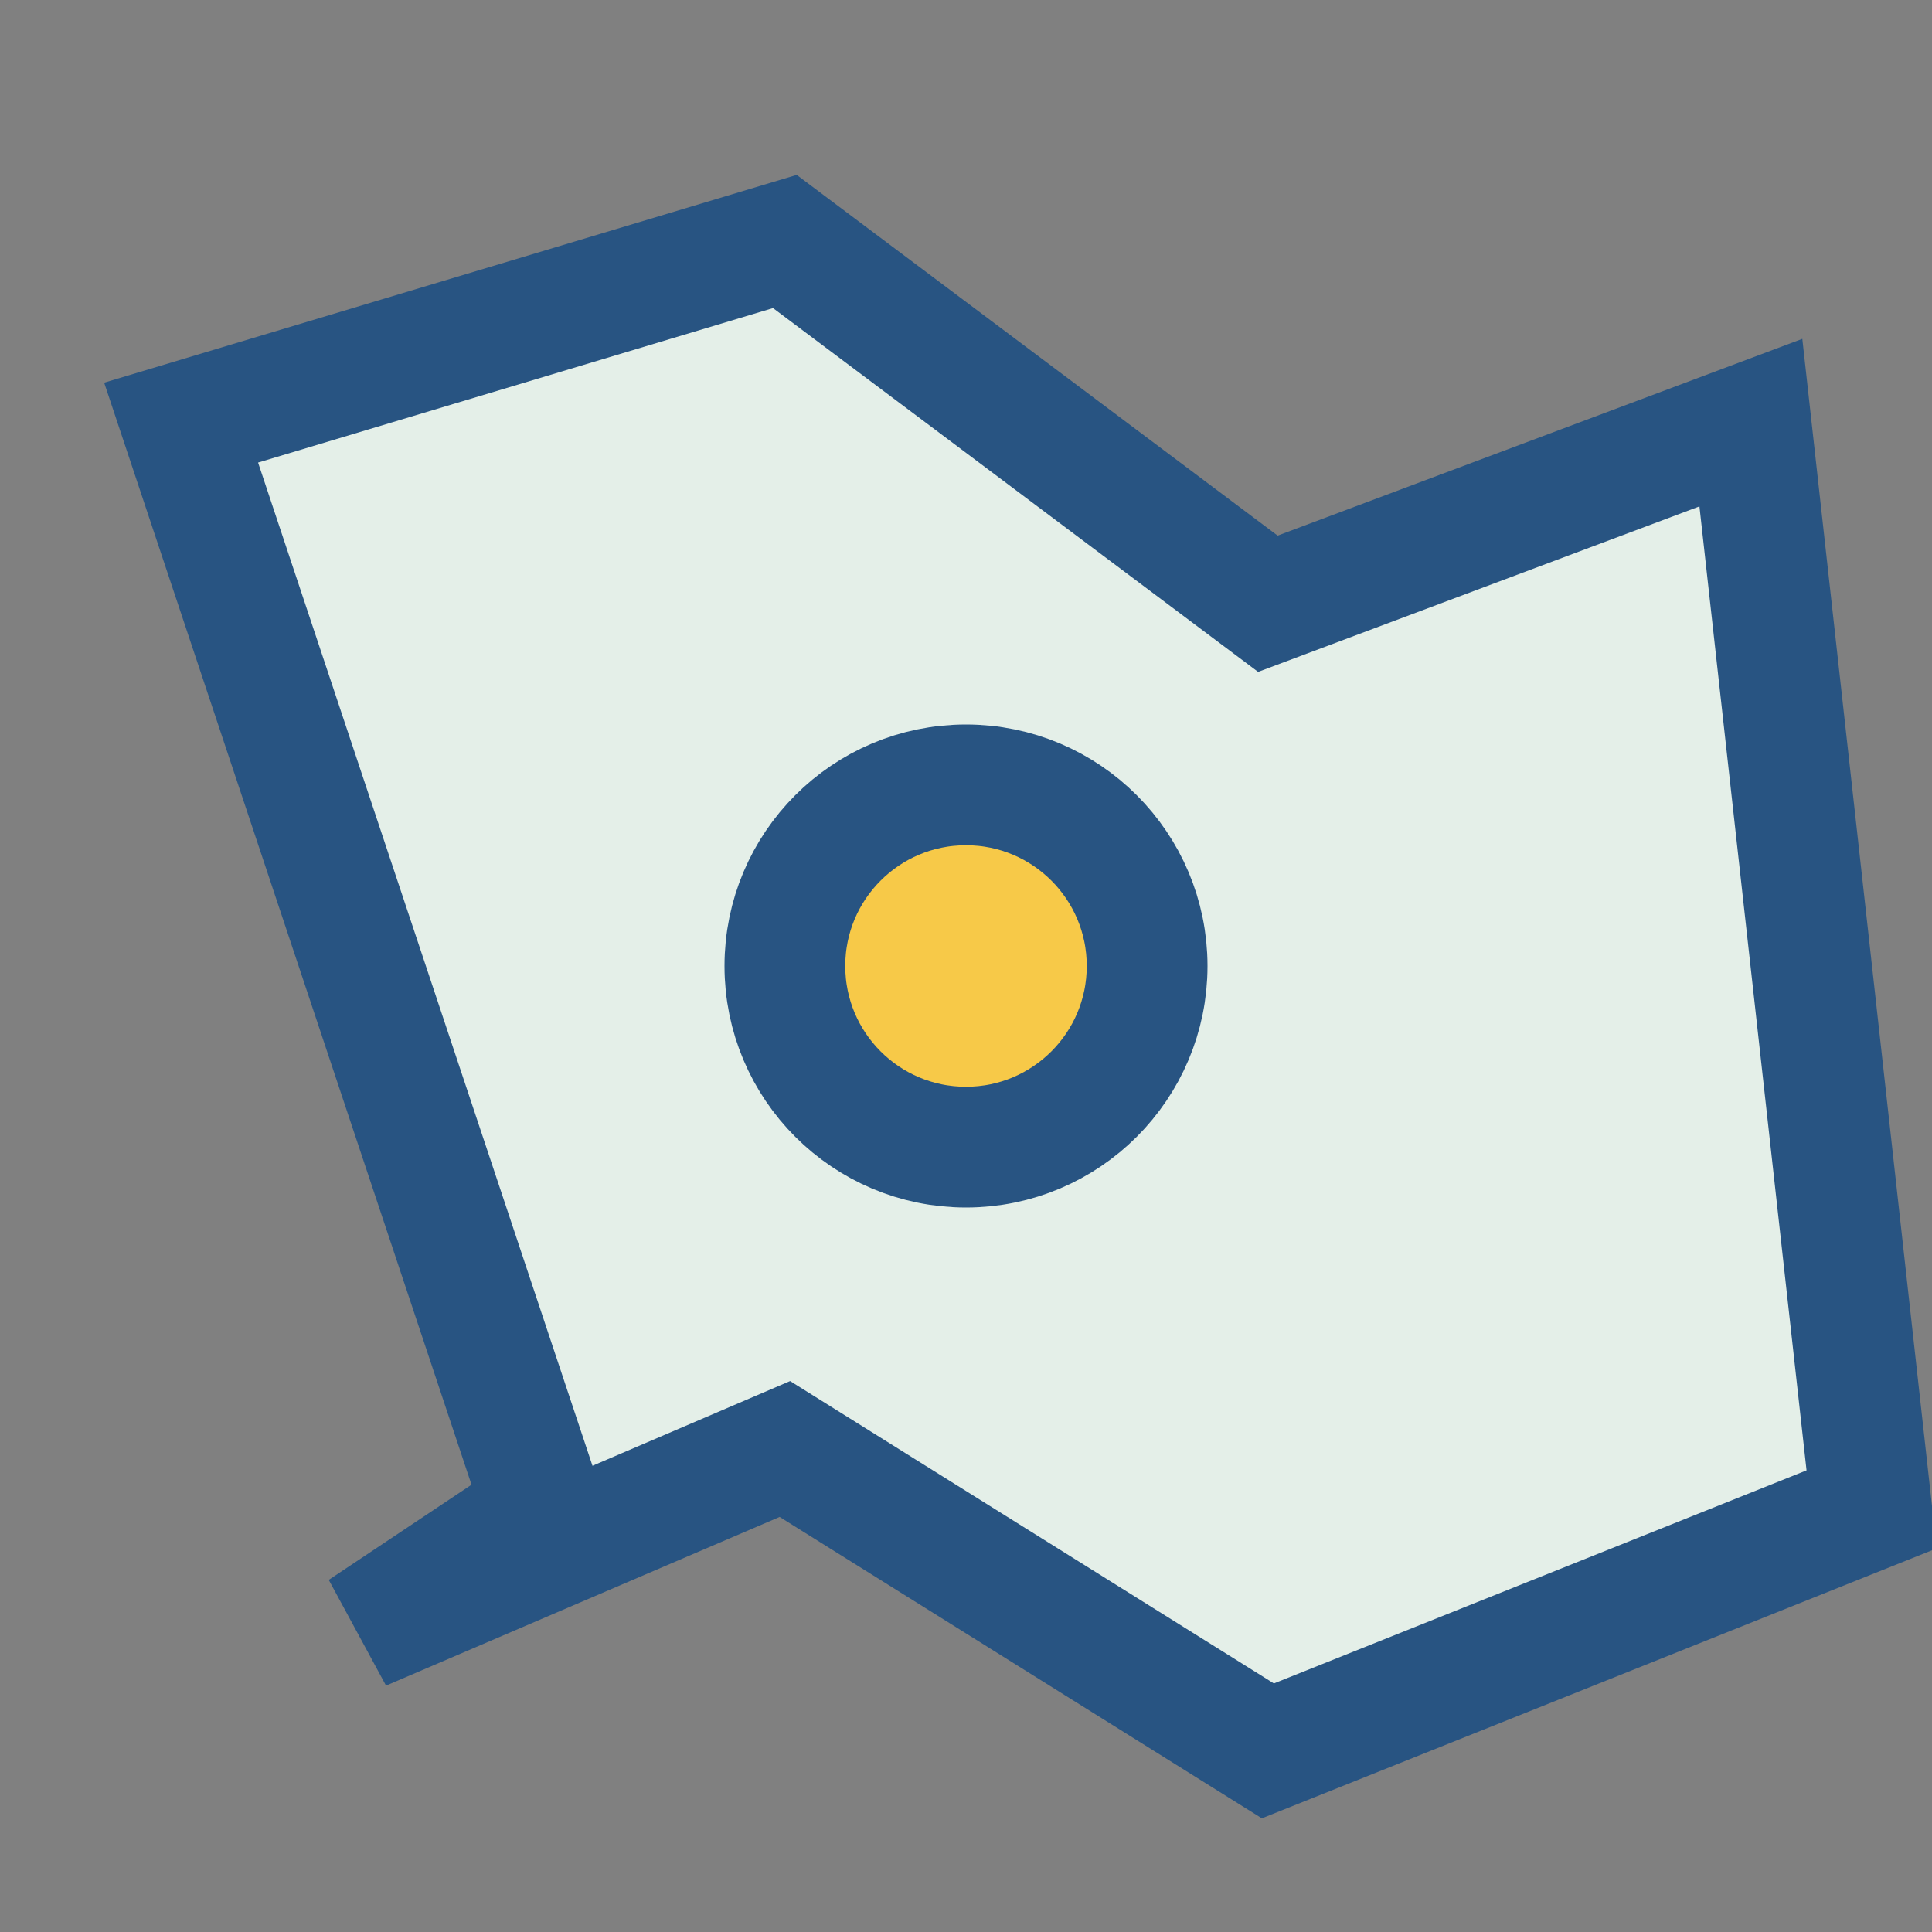 <?xml version="1.0" encoding="UTF-8"?>
<svg xmlns="http://www.w3.org/2000/svg" width="32" height="32" viewBox="0 0 32 32"><rect x="0" y="0" width="32" height="32" fill="#808080" stroke="none"/><path d="M9 25L3 7l10-3 8 6 8-3 2 18-10 4-8-5-7 3z" fill="#E4EFE8" stroke="#285482" stroke-width="2"/><circle cx="16" cy="16" r="3" fill="#F7C948" stroke="#285482" stroke-width="2"/></svg>